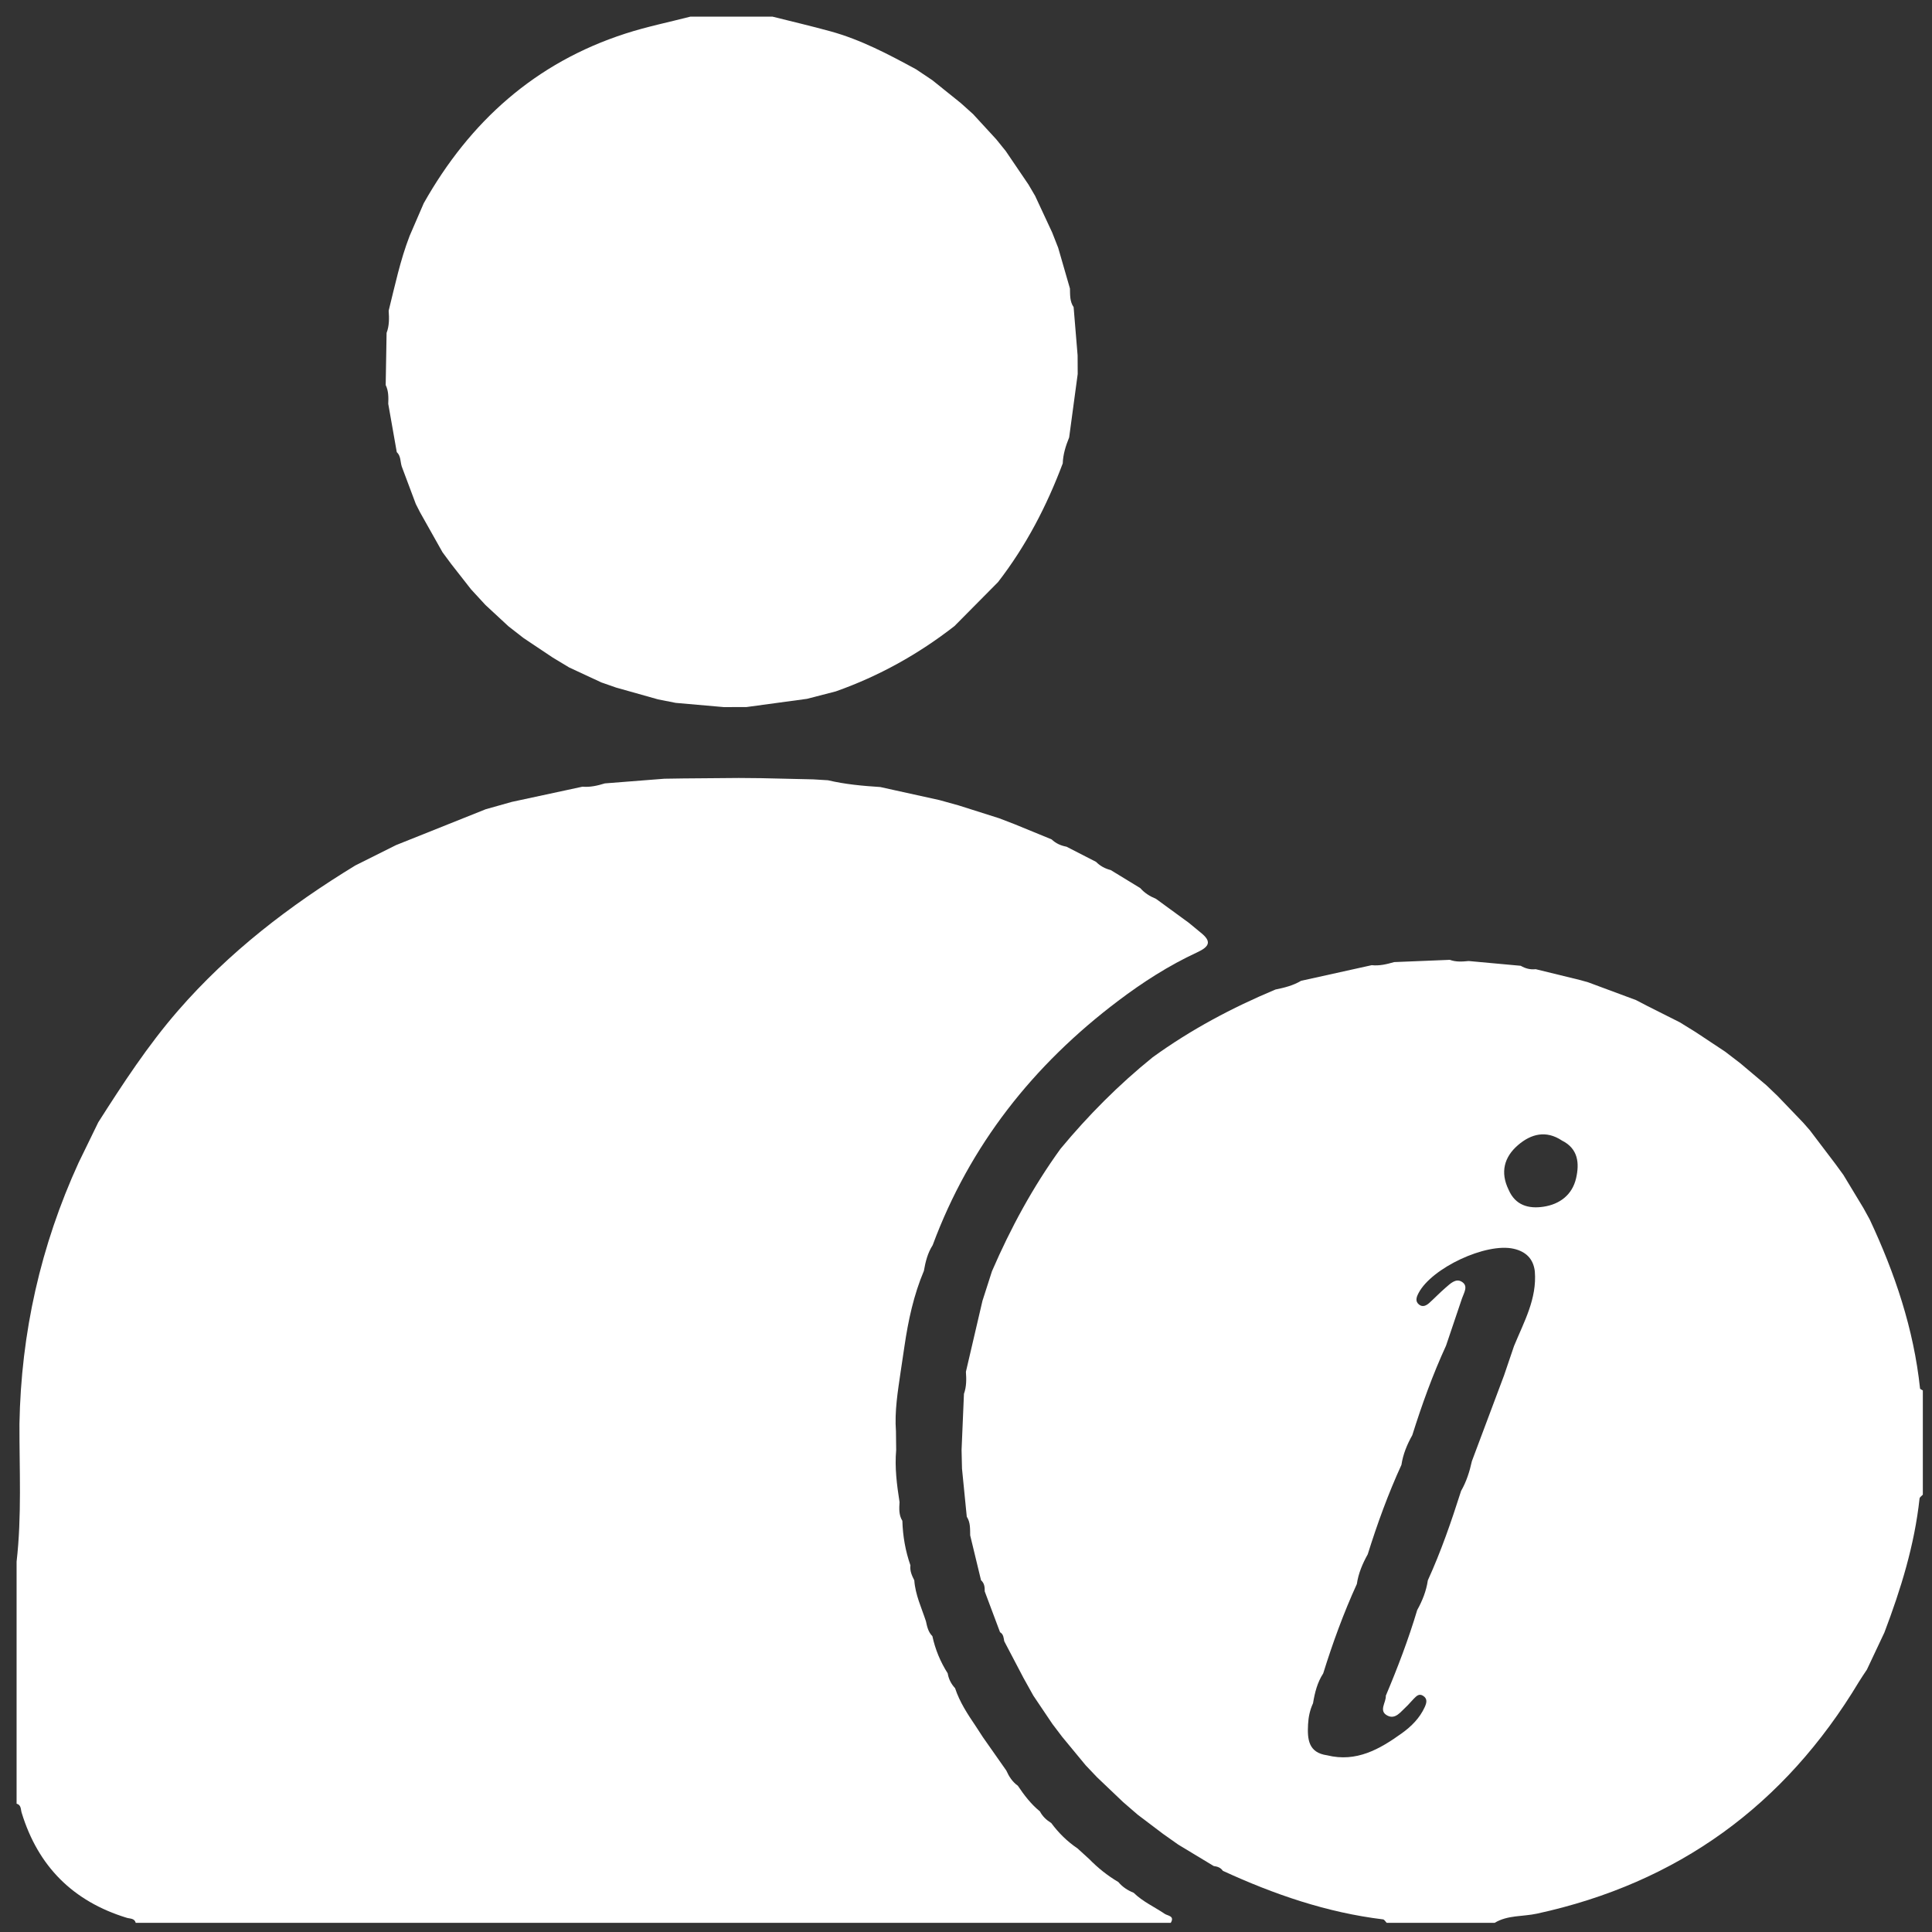 <?xml version="1.0" encoding="utf-8"?>
<!-- Generator: Adobe Illustrator 16.0.0, SVG Export Plug-In . SVG Version: 6.00 Build 0)  -->
<!DOCTYPE svg PUBLIC "-//W3C//DTD SVG 1.1//EN" "http://www.w3.org/Graphics/SVG/1.1/DTD/svg11.dtd">
<svg version="1.1" id="Layer_1" xmlns="http://www.w3.org/2000/svg" xmlns:xlink="http://www.w3.org/1999/xlink" x="0px" y="0px"
	 width="200px" height="200px" viewBox="0 0 200 200" enable-background="new 0 0 200 200" xml:space="preserve">
<rect x="0" y="0" width="200" height="200" fill="#333333" stroke="none"/>
<g>
	<g>
		<path fill-rule="evenodd" clip-rule="evenodd" fill="#FFFFFF" d="M104.17,183.282c0.277,0.618,0.632,1.178,1.197,1.577
			c0.654,0.978,1.365,1.908,2.285,2.657c0.271,0.519,0.681,0.901,1.174,1.204c0.761,1.028,1.659,1.914,2.722,2.63
			c0.399,0.363,0.798,0.727,1.197,1.09c0.905,0.927,1.909,1.729,3.025,2.387c0.429,0.512,0.968,0.867,1.584,1.111
			c0.944,0.925,2.151,1.459,3.227,2.188c0.294,0.199,1.051,0.201,0.617,0.926c-35.716,0-71.431,0-107.146,0
			c-0.13-0.489-0.591-0.418-0.929-0.521c-5.558-1.701-9.184-5.324-10.882-10.884c-0.104-0.338-0.034-0.798-0.523-0.929
			c0-8.351,0-16.701,0-25.052c0.544-4.746,0.283-9.51,0.296-14.267c0.167-9.434,2.195-18.446,6.119-27.029
			c0.681-1.396,1.361-2.794,2.042-4.191c2.547-3.997,5.131-7.959,8.253-11.553c5.269-6.065,11.541-10.88,18.361-15.037
			c1.403-0.701,2.805-1.401,4.208-2.103c3.094-1.237,6.187-2.475,9.281-3.712c0.901-0.253,1.802-0.507,2.702-0.761
			c2.439-0.525,4.878-1.05,7.317-1.575c0.8,0.071,1.563-0.108,2.317-0.341c2.053-0.161,4.106-0.322,6.158-0.483
			c0.648-0.01,1.297-0.02,1.945-0.03c1.919-0.016,3.839-0.032,5.759-0.048c0.779,0.007,1.558,0.014,2.337,0.021
			c1.793,0.041,3.587,0.082,5.38,0.123c0.507,0.031,1.015,0.062,1.522,0.093c1.781,0.422,3.596,0.583,5.417,0.701
			c0.516,0.115,1.032,0.229,1.548,0.343c1.523,0.335,3.046,0.671,4.569,1.007c0.661,0.184,1.321,0.367,1.982,0.55
			c1.401,0.444,2.801,0.889,4.203,1.333c0.525,0.202,1.052,0.405,1.578,0.607c1.283,0.526,2.567,1.053,3.852,1.579
			c0.433,0.419,0.958,0.648,1.542,0.757c1.019,0.523,2.037,1.046,3.057,1.569c0.425,0.43,0.938,0.703,1.521,0.851
			c1.019,0.622,2.037,1.244,3.057,1.866c0.445,0.509,1.002,0.855,1.623,1.108c1.136,0.829,2.271,1.658,3.406,2.486
			c0.404,0.333,0.808,0.665,1.211,0.998c1.174,0.929,0.943,1.461-0.375,2.071c-2.905,1.345-5.6,3.079-8.154,5.009
			c-8.776,6.625-15.355,14.925-19.202,25.295c-0.522,0.811-0.745,1.723-0.908,2.655c-1.052,2.495-1.617,5.116-2.008,7.782
			c-0.133,0.894-0.267,1.786-0.4,2.68c-0.295,2.039-0.638,4.075-0.483,6.149c0.007,0.646,0.015,1.293,0.022,1.938
			c-0.16,1.813,0.069,3.602,0.349,5.386c-0.039,0.668-0.085,1.338,0.292,1.943c0.046,1.579,0.315,3.117,0.835,4.61
			c-0.073,0.569,0.152,1.061,0.4,1.547c0.104,1.494,0.746,2.836,1.203,4.23c0.123,0.56,0.236,1.125,0.67,1.551
			c0.296,1.378,0.829,2.66,1.585,3.849c0.096,0.591,0.359,1.1,0.764,1.538c0.474,1.438,1.297,2.687,2.136,3.928
			c0.25,0.384,0.5,0.768,0.75,1.152"/>
		<path fill-rule="evenodd" clip-rule="evenodd" fill="#FFFFFF" d="M158.973,100.329c1.539,0.376,3.077,0.752,4.616,1.128
			c0.271,0.077,0.543,0.153,0.815,0.23c1.651,0.613,3.304,1.228,4.956,1.841c0.393,0.204,0.786,0.409,1.179,0.614
			c1.119,0.563,2.238,1.126,3.357,1.689c0.551,0.341,1.102,0.681,1.652,1.021c1.017,0.674,2.033,1.349,3.051,2.023
			c0.516,0.396,1.033,0.792,1.549,1.188c0.9,0.759,1.801,1.518,2.701,2.276c0.393,0.376,0.786,0.754,1.18,1.13
			c0.877,0.915,1.754,1.83,2.632,2.744c0.23,0.262,0.461,0.524,0.69,0.786c0.887,1.168,1.773,2.336,2.66,3.505
			c0.272,0.374,0.545,0.748,0.818,1.123c0.688,1.14,1.378,2.279,2.066,3.419c0.219,0.396,0.438,0.794,0.656,1.19
			c2.612,5.57,4.559,11.34,5.211,17.495c0.008,0.077,0.188,0.137,0.289,0.204c0,3.598,0,7.194,0,10.792
			c-0.118,0.133-0.324,0.256-0.34,0.4c-0.518,4.808-1.933,9.378-3.639,13.872c-0.604,1.279-1.207,2.56-1.811,3.839
			c-0.278,0.424-0.571,0.839-0.832,1.273c-7.672,12.771-18.734,20.818-33.326,23.989c-1.458,0.316-3.027,0.136-4.376,0.949
			c-3.726,0-7.451,0-11.177,0c-0.125-0.123-0.239-0.339-0.377-0.356c-5.823-0.706-11.288-2.589-16.585-5.028
			c-0.225-0.338-0.569-0.445-0.944-0.495c-1.225-0.739-2.448-1.478-3.672-2.217c-0.521-0.368-1.043-0.736-1.564-1.104
			c-0.879-0.664-1.758-1.33-2.637-1.995c-0.501-0.434-1.003-0.868-1.505-1.302c-0.899-0.857-1.8-1.714-2.7-2.571
			c-0.391-0.412-0.783-0.824-1.174-1.236c-0.811-0.98-1.62-1.962-2.431-2.943c-0.339-0.447-0.679-0.895-1.018-1.342
			c-0.658-0.978-1.316-1.956-1.975-2.934c-0.335-0.603-0.671-1.205-1.006-1.808c-0.668-1.272-1.335-2.546-2.003-3.819
			c-0.065-0.349-0.075-0.723-0.435-0.934c-0.528-1.408-1.057-2.816-1.585-4.225c0.006-0.429-0.028-0.845-0.383-1.154
			c-0.374-1.547-0.748-3.094-1.122-4.642c-0.018-0.663,0.035-1.34-0.354-1.936c-0.165-1.66-0.329-3.319-0.494-4.979
			c-0.015-0.645-0.029-1.289-0.044-1.934c0.082-1.935,0.164-3.87,0.246-5.805c0.267-0.744,0.26-1.512,0.203-2.285
			c0.571-2.448,1.143-4.896,1.713-7.345c0.328-1.021,0.656-2.042,0.984-3.063c1.931-4.466,4.236-8.722,7.093-12.67
			c2.874-3.467,6.035-6.645,9.541-9.477c3.949-2.862,8.224-5.136,12.715-7.016c0.921-0.188,1.83-0.411,2.647-0.901
			c2.439-0.54,4.879-1.079,7.317-1.619c0.8,0.087,1.562-0.101,2.319-0.319c1.921-0.078,3.843-0.157,5.764-0.234
			c0.639,0.235,1.295,0.189,1.952,0.123c1.796,0.165,3.591,0.329,5.387,0.493C157.906,100.257,158.416,100.396,158.973,100.329z
			 M156.172,123.164c0.696,1.617,2.068,1.986,3.604,1.756c1.695-0.254,2.982-1.232,3.379-2.944c0.356-1.542,0.233-3.063-1.467-3.909
			c-1.642-1.091-3.191-0.688-4.539,0.469C155.699,119.779,155.29,121.366,156.172,123.164z M146.709,166.671
			c0.535-0.963,0.939-1.973,1.099-3.071c1.369-3.002,2.441-6.115,3.441-9.255c0.553-0.964,0.884-2.009,1.121-3.088
			c1.111-2.963,2.223-5.927,3.334-8.891c0.343-1.008,0.686-2.016,1.027-3.023c1.022-2.492,2.388-4.89,2.153-7.732
			c-0.153-1.319-0.945-2.057-2.188-2.339c-2.862-0.652-8.497,1.988-9.852,4.594c-0.221,0.424-0.373,0.859,0.075,1.199
			c0.367,0.278,0.744,0.081,1.039-0.185c0.573-0.514,1.103-1.078,1.688-1.577c0.477-0.406,1.04-1.002,1.672-0.619
			c0.716,0.434,0.229,1.134,0.029,1.721c-0.553,1.632-1.103,3.266-1.654,4.898c-1.381,3.006-2.501,6.11-3.492,9.264
			c-0.54,0.964-0.961,1.972-1.124,3.073c-1.377,3.006-2.502,6.106-3.489,9.259c-0.538,0.967-0.968,1.973-1.128,3.077
			c-1.373,3.006-2.5,6.103-3.482,9.255c-0.613,0.939-0.873,2.001-1.054,3.088c-0.32,0.69-0.475,1.418-0.514,2.178
			c-0.081,1.532,0.019,2.939,1.976,3.211c3.023,0.749,5.437-0.631,7.736-2.285c0.981-0.705,1.85-1.567,2.366-2.707
			c0.197-0.434,0.313-0.87-0.182-1.175c-0.43-0.267-0.707,0.069-0.975,0.335c-0.271,0.27-0.505,0.577-0.787,0.833
			c-0.549,0.495-1.087,1.311-1.912,0.892c-0.959-0.488-0.128-1.364-0.172-2.064C144.686,172.633,145.808,169.692,146.709,166.671z"
			/>
		<path fill-rule="evenodd" clip-rule="evenodd" fill="#FFFFFF" d="M111.563,38.719c-0.295,2.187-0.589,4.374-0.884,6.562
			c-0.351,0.864-0.632,1.745-0.664,2.688c-1.656,4.411-3.807,8.552-6.699,12.289c-1.503,1.518-3.007,3.036-4.511,4.554
			c-3.735,2.91-7.82,5.184-12.288,6.762c-0.991,0.256-1.981,0.512-2.972,0.768c-2.091,0.284-4.182,0.567-6.273,0.852
			c-0.779,0.002-1.558,0.003-2.337,0.005c-1.663-0.146-3.327-0.292-4.99-0.438c-0.612-0.121-1.223-0.243-1.835-0.364
			c-1.445-0.407-2.89-0.814-4.335-1.221c-0.506-0.177-1.013-0.354-1.519-0.53c-1.112-0.517-2.225-1.034-3.336-1.551
			c-0.568-0.342-1.137-0.685-1.706-1.028c-1.004-0.67-2.008-1.342-3.012-2.013c-0.522-0.407-1.045-0.813-1.567-1.22
			c-0.794-0.736-1.588-1.471-2.382-2.207c-0.496-0.538-0.991-1.076-1.487-1.614c-0.686-0.876-1.371-1.751-2.057-2.627
			c-0.301-0.408-0.603-0.815-0.904-1.222c-0.775-1.378-1.55-2.755-2.325-4.133c-0.145-0.284-0.29-0.569-0.435-0.854
			c-0.486-1.296-0.973-2.593-1.458-3.89c-0.158-0.5-0.081-1.081-0.514-1.484c-0.294-1.665-0.588-3.33-0.882-4.995
			c0.026-0.665,0.037-1.329-0.265-1.95c0.031-1.799,0.062-3.598,0.093-5.397c0.285-0.745,0.27-1.519,0.215-2.295
			c0.648-2.604,1.199-5.234,2.17-7.747c0.486-1.125,0.972-2.25,1.458-3.375c4.767-8.46,11.547-14.549,20.876-17.566
			c2.206-0.714,4.492-1.179,6.741-1.758c2.827,0,5.653,0,8.479,0c2.003,0.504,4.016,0.973,6.007,1.521
			c3.151,0.866,6.021,2.387,8.875,3.938c0.559,0.375,1.118,0.75,1.677,1.125c0.978,0.786,1.956,1.571,2.934,2.357
			c0.428,0.385,0.856,0.77,1.285,1.155c0.799,0.868,1.597,1.737,2.396,2.606c0.328,0.406,0.655,0.812,0.983,1.217
			c0.783,1.155,1.567,2.31,2.351,3.464c0.229,0.391,0.459,0.782,0.688,1.173c0.589,1.264,1.178,2.529,1.767,3.793
			c0.206,0.526,0.413,1.052,0.62,1.578c0.406,1.406,0.813,2.813,1.219,4.22c0.021,0.663-0.025,1.339,0.38,1.927
			c0.138,1.667,0.275,3.333,0.413,4.999C111.556,37.435,111.559,38.076,111.563,38.719z"/>
	</g>
</g>
</svg>
